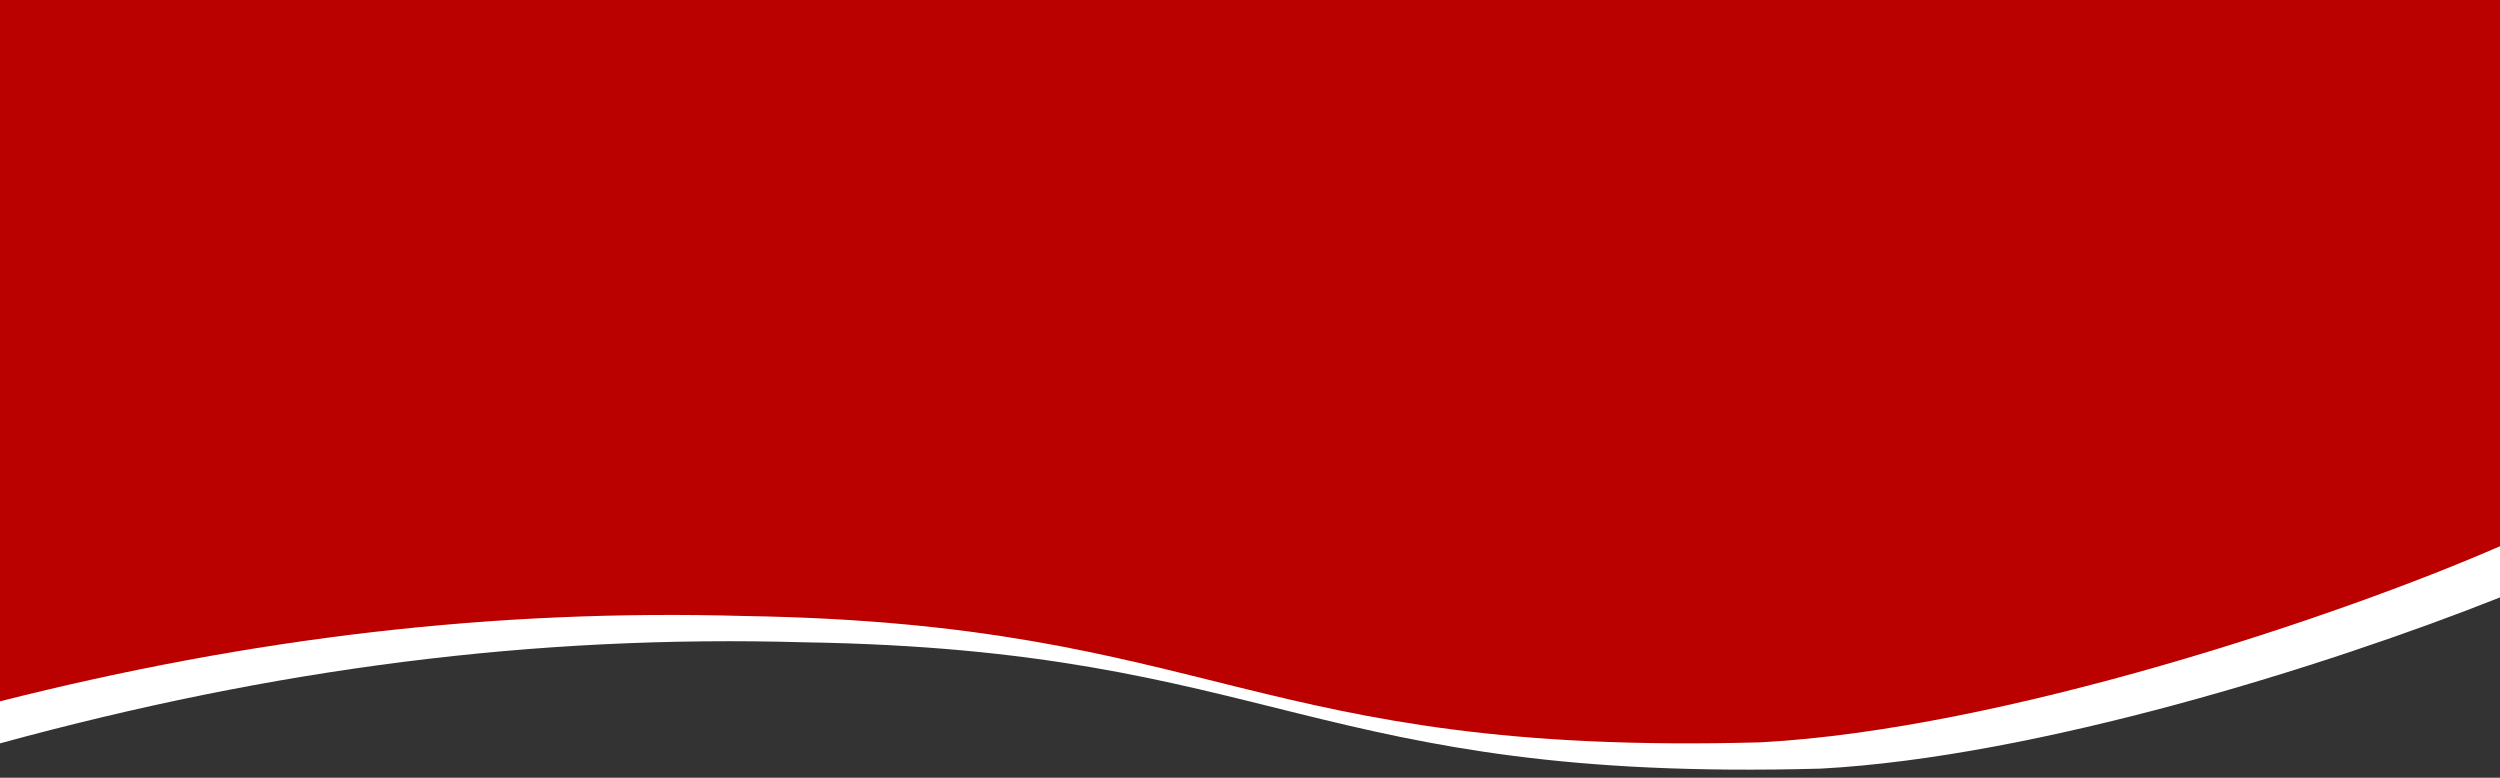 <?xml version="1.0" encoding="UTF-8"?>
<svg id="Layer_1" xmlns="http://www.w3.org/2000/svg" version="1.1" viewBox="0 0 1920 597.3">
  <rect x="0" y="0" width="1920" height="597.3" fill="#333333" stroke="none"/>
  <!-- Generator: Adobe Illustrator 29.6.0, SVG Export Plug-In . SVG Version: 2.1.1 Build 207)  -->
  <defs>
    <style>
      .st0 {
        fill: #fff;
      }

      .st1 {
        fill: #b00;
      }
    </style>
  </defs>
  <path class="st0" d="M0,570.9c210.2-57.4,410-83.6,618.2-77.6,362.5,5.8,388.6,107.8,780.2,97,165.3-8.9,387.7-78.3,521.6-131.5V0H0v570.9Z"/>
  <path class="st1" d="M0,538.6c193.5-48.9,379.2-71,572.1-65.5,362.5,5.8,388.6,107.8,780.2,97,186.1-10,444.5-96.8,567.7-150.6V0H0v538.6Z"/>
</svg>